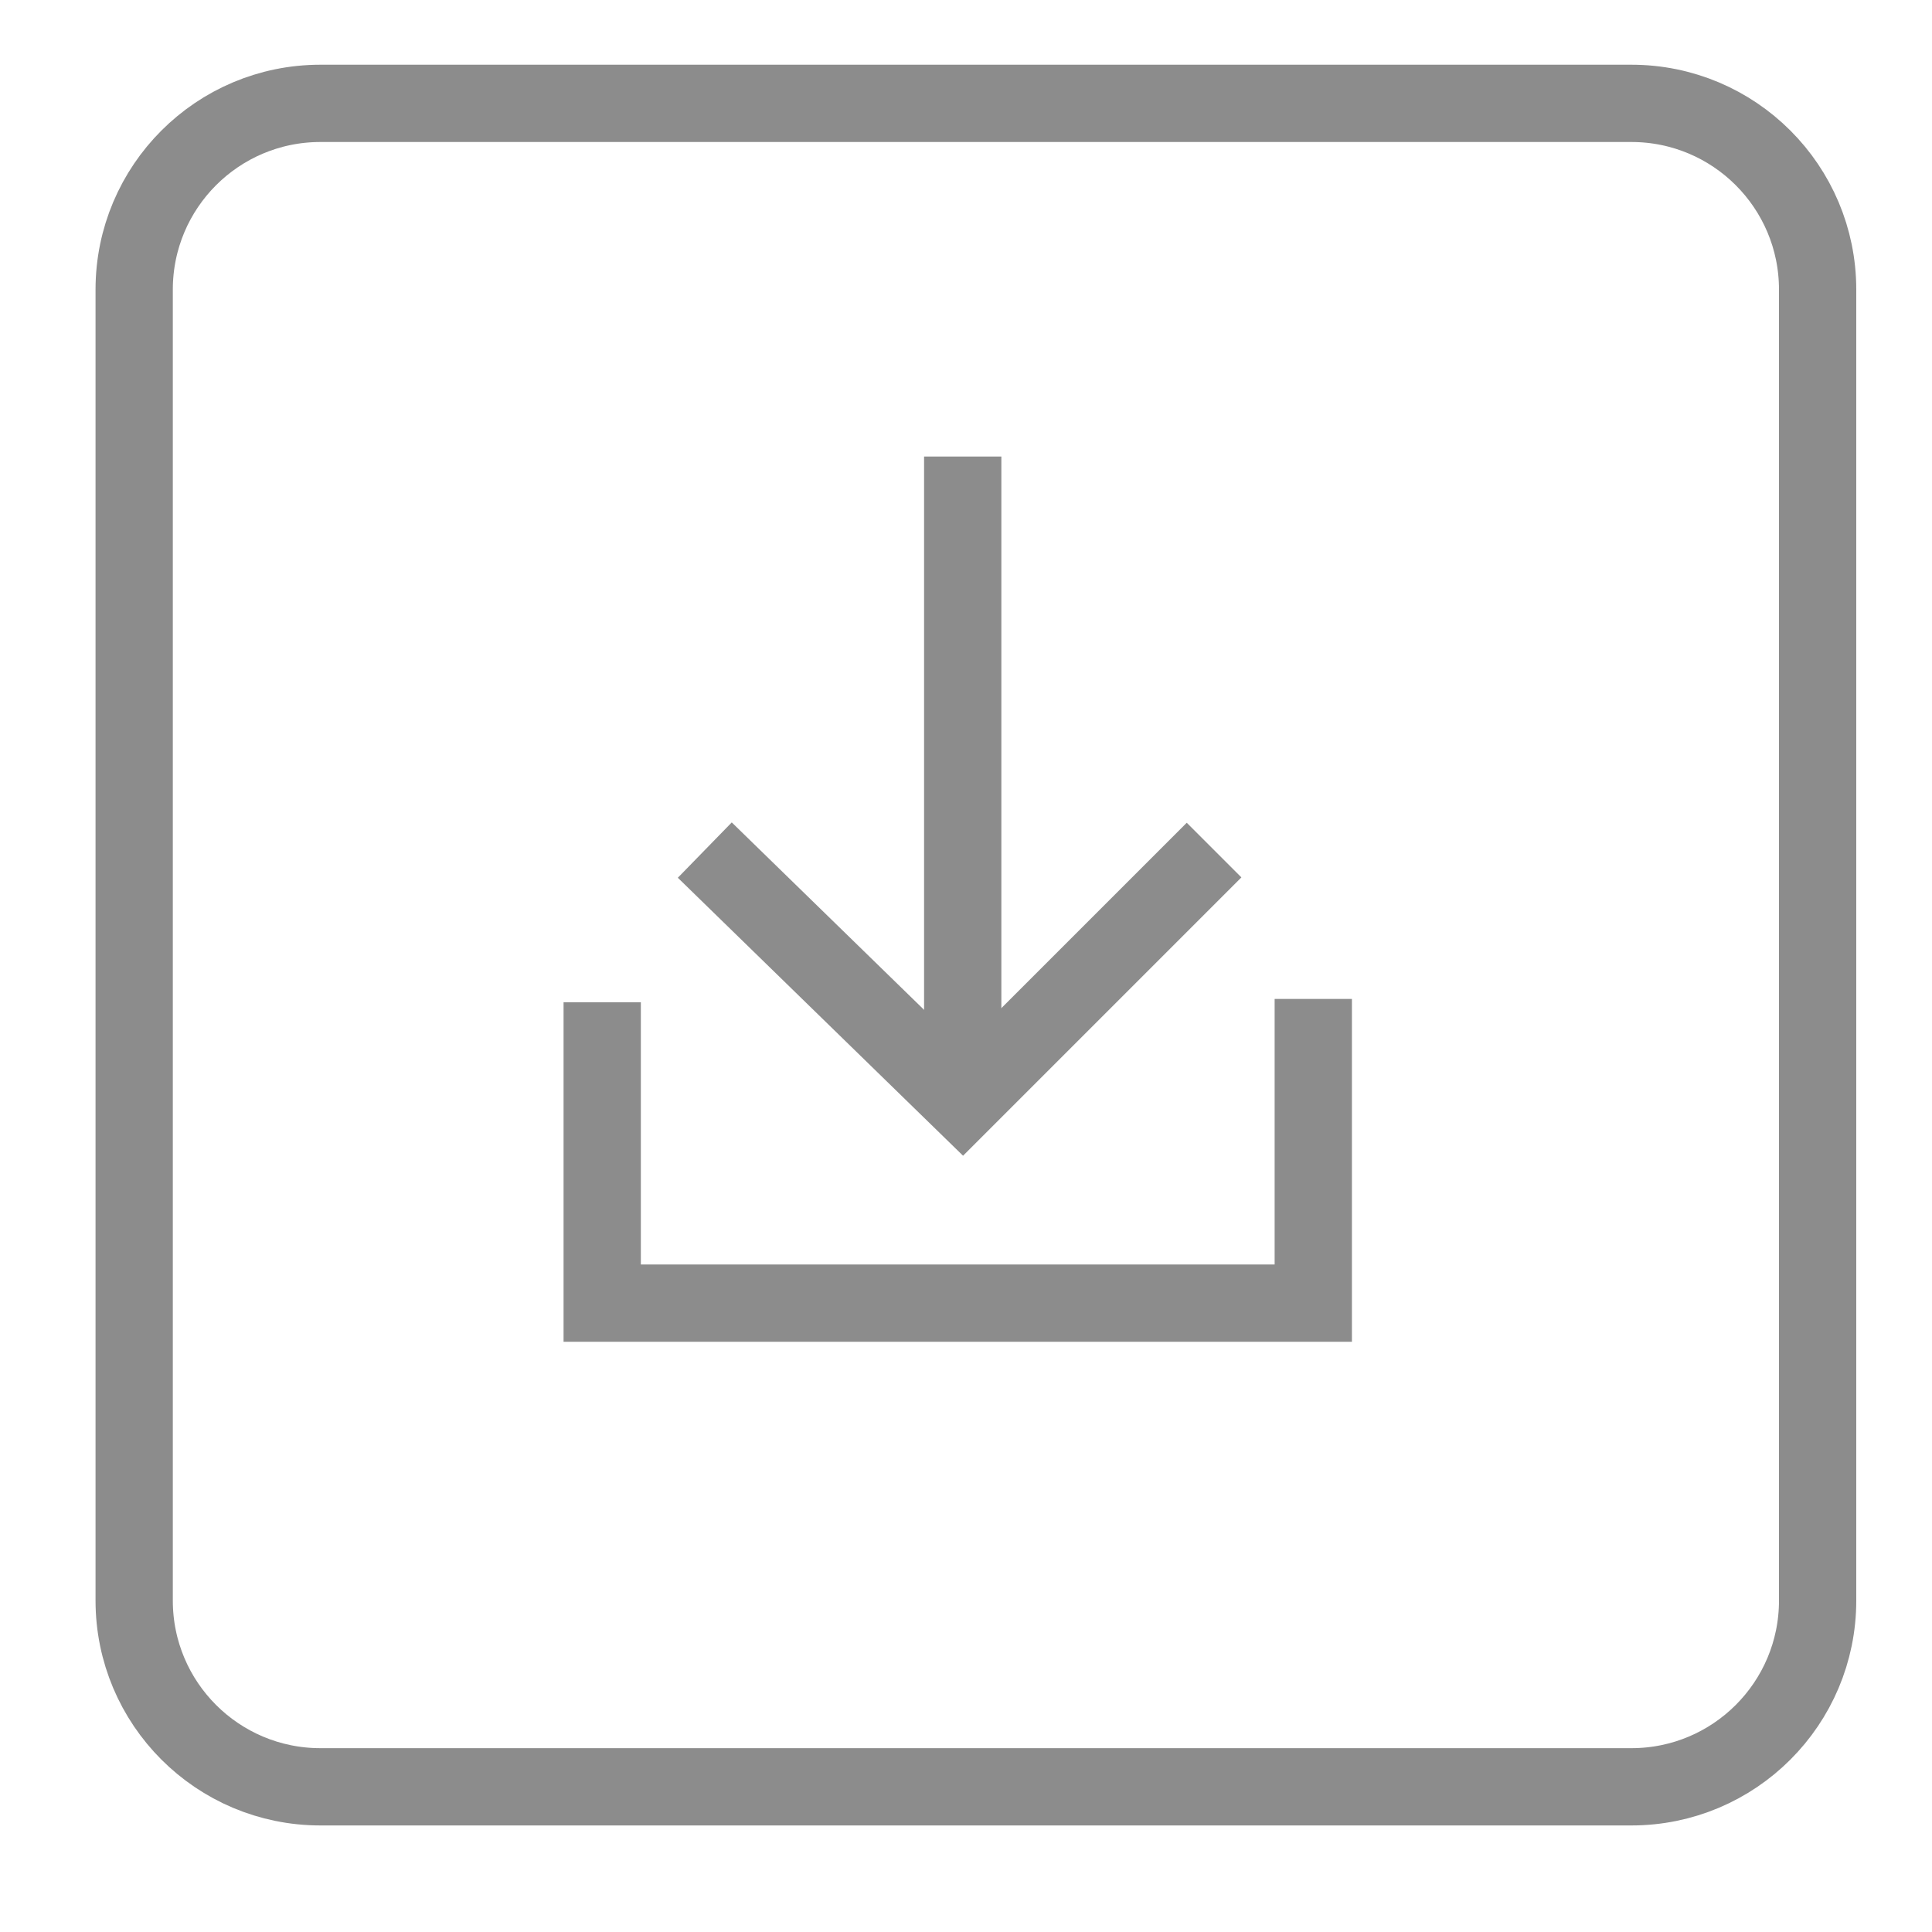 <?xml version="1.0" encoding="utf-8"?>
<!-- Generator: Adobe Illustrator 24.0.0, SVG Export Plug-In . SVG Version: 6.00 Build 0)  -->
<svg version="1.1" id="图层_1" xmlns="http://www.w3.org/2000/svg" xmlns:xlink="http://www.w3.org/1999/xlink" x="0px" y="0px"
	 viewBox="0 0 200 200" style="enable-background:new 0 0 200 200;" xml:space="preserve">
<style type="text/css">
	.st0{fill:none;stroke:#8C8C8C;stroke-width:8;stroke-miterlimit:10;}
</style>
<path class="st0" d="M168.88,184.97H33.17c-10.65,0-19.28-8.63-19.28-19.28V29.98c0-10.65,8.63-19.28,19.28-19.28h135.71
	c10.65,0,19.28,8.63,19.28,19.28v135.71C188.16,176.34,179.53,184.97,168.88,184.97z"/>
<g>
	<polyline class="st0" points="72.96,88 99.66,114.02 125.68,88 	"/>
	<polyline class="st0" points="62.34,103.75 62.34,134.9 135.95,134.9 135.95,103.41 	"/>
	<line class="st0" x1="99.66" y1="114.02" x2="99.66" y2="47.26"/>
</g>
</svg>
